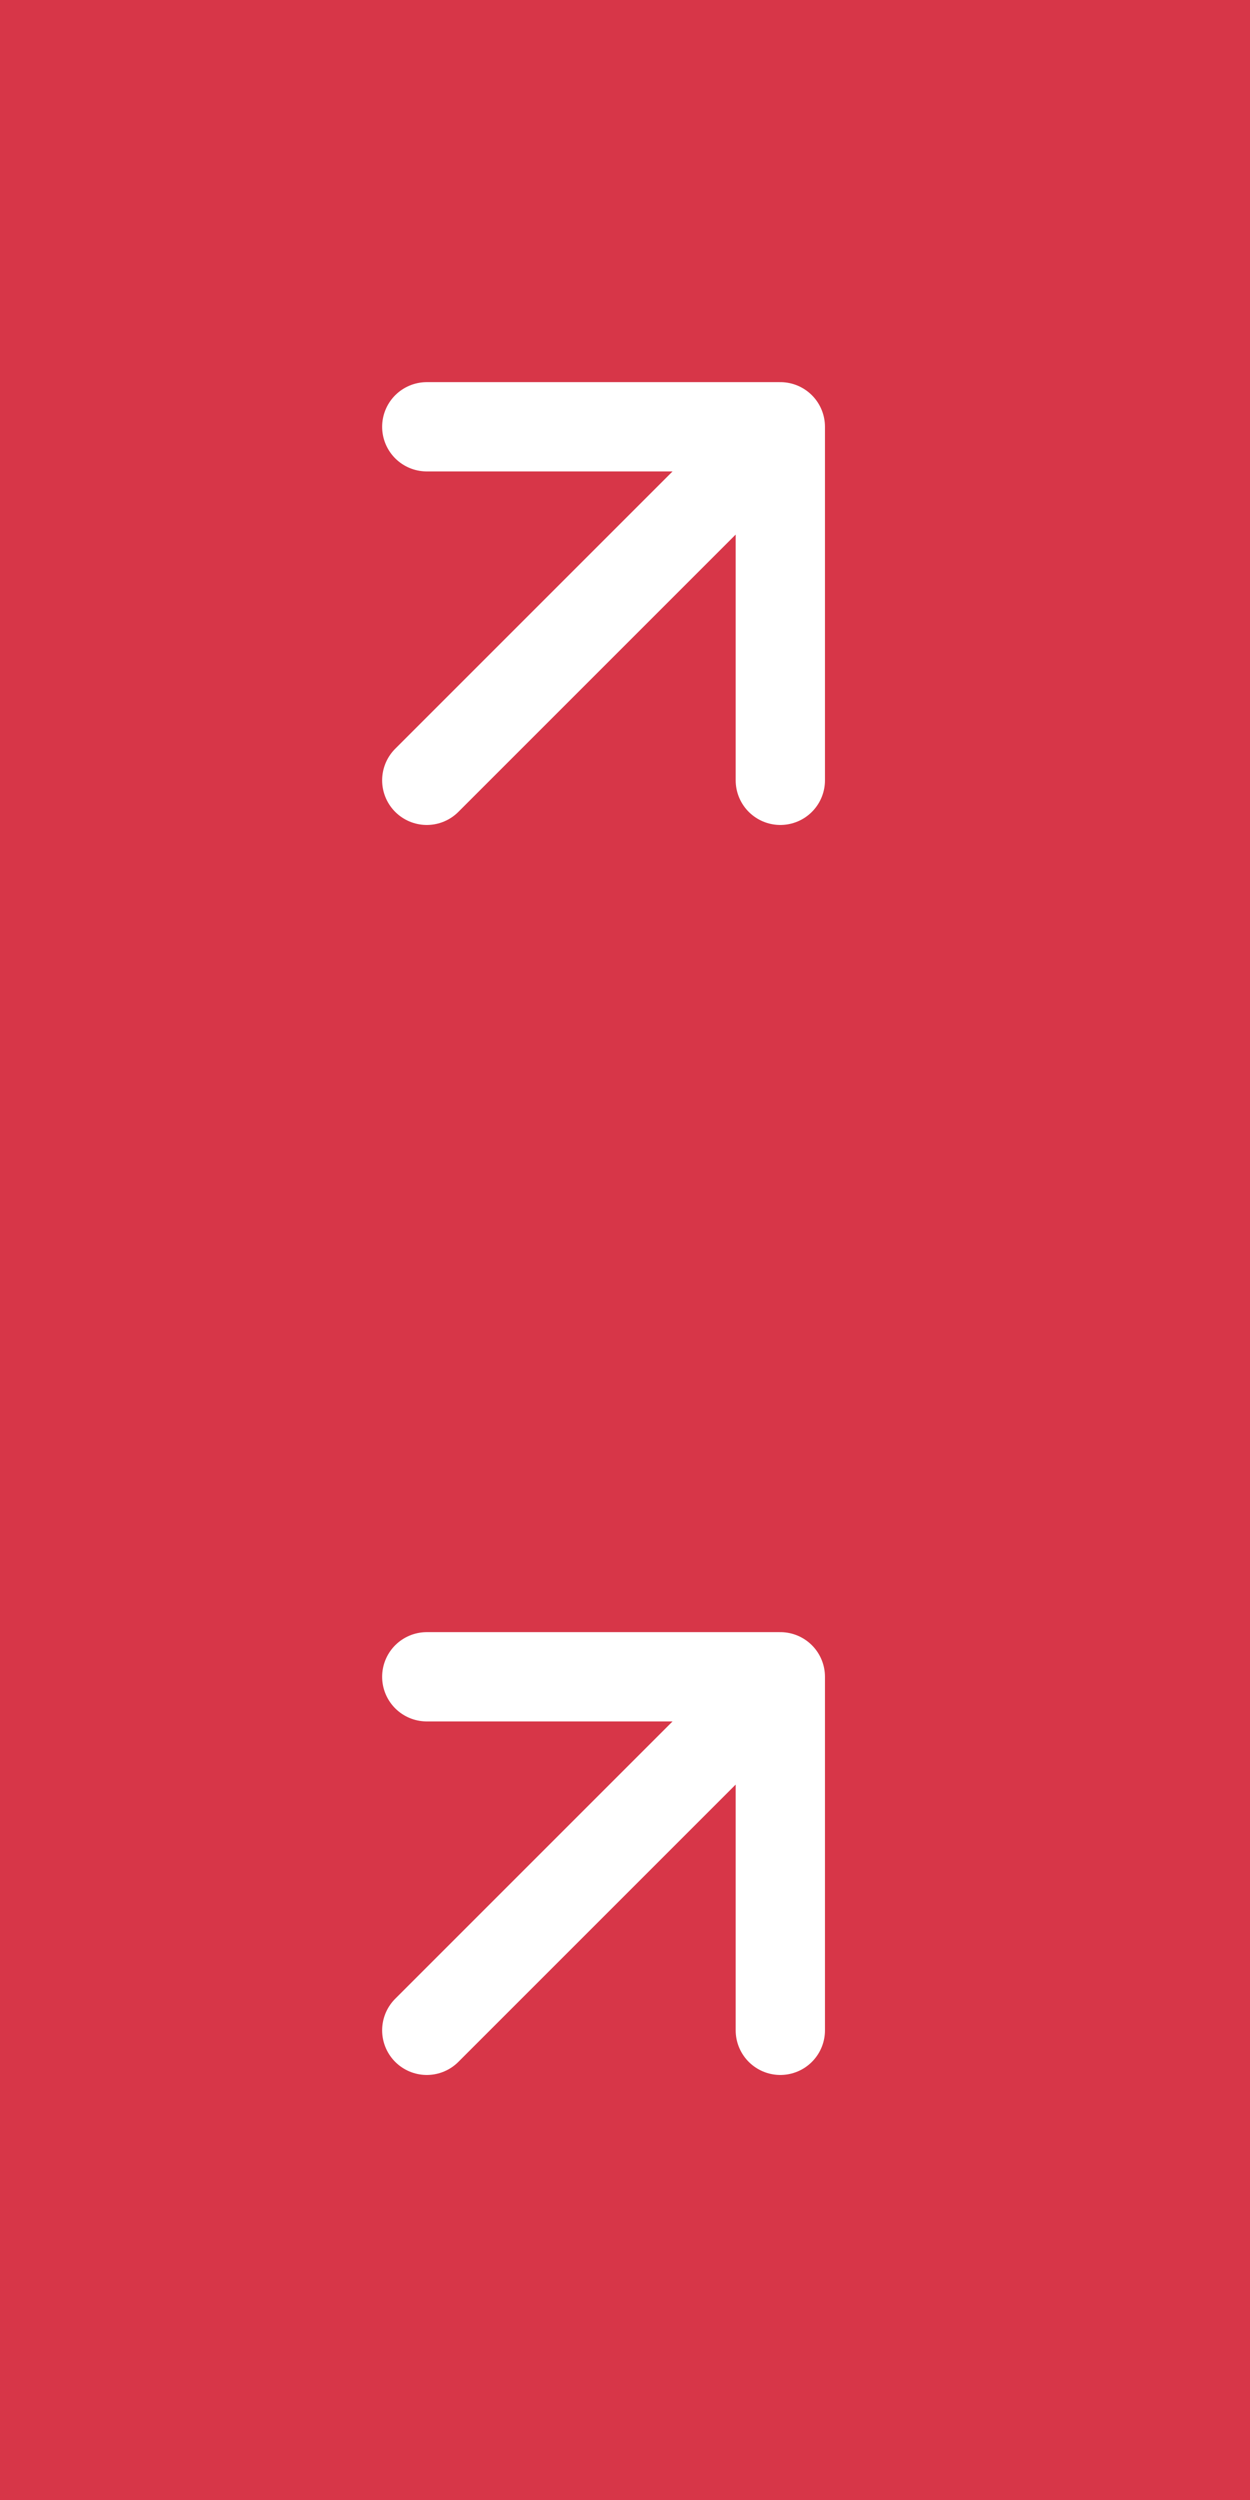 <?xml version="1.0" encoding="UTF-8"?>
<svg width="35" height="70" viewBox="0 0 35 70" aria-label="button" fill="none" xmlns="http://www.w3.org/2000/svg">
<rect x="0" y="0" width="35" height="70" fill="#333333" stroke="none"/>
<g clip-path="url(#clip0_1364_249)">
<rect width="35" height="70" fill="white"/>
<rect x="-11" y="-17" width="60" height="93" fill="#D73648"/>
<path d="M21.849 11.95L11.95 21.849M21.849 11.95V21.849M21.849 11.95H11.95" stroke="white" stroke-width="2.5" stroke-linecap="round" stroke-linejoin="round"/>
<path d="M21.849 46.95L11.95 56.849M21.849 46.95V56.849M21.849 46.95H11.95" stroke="white" stroke-width="2.5" stroke-linecap="round" stroke-linejoin="round"/>
</g>
<defs>
<clipPath id="clip0_1364_249">
<rect width="35" height="70" fill="white"/>
</clipPath>
</defs>
</svg>
